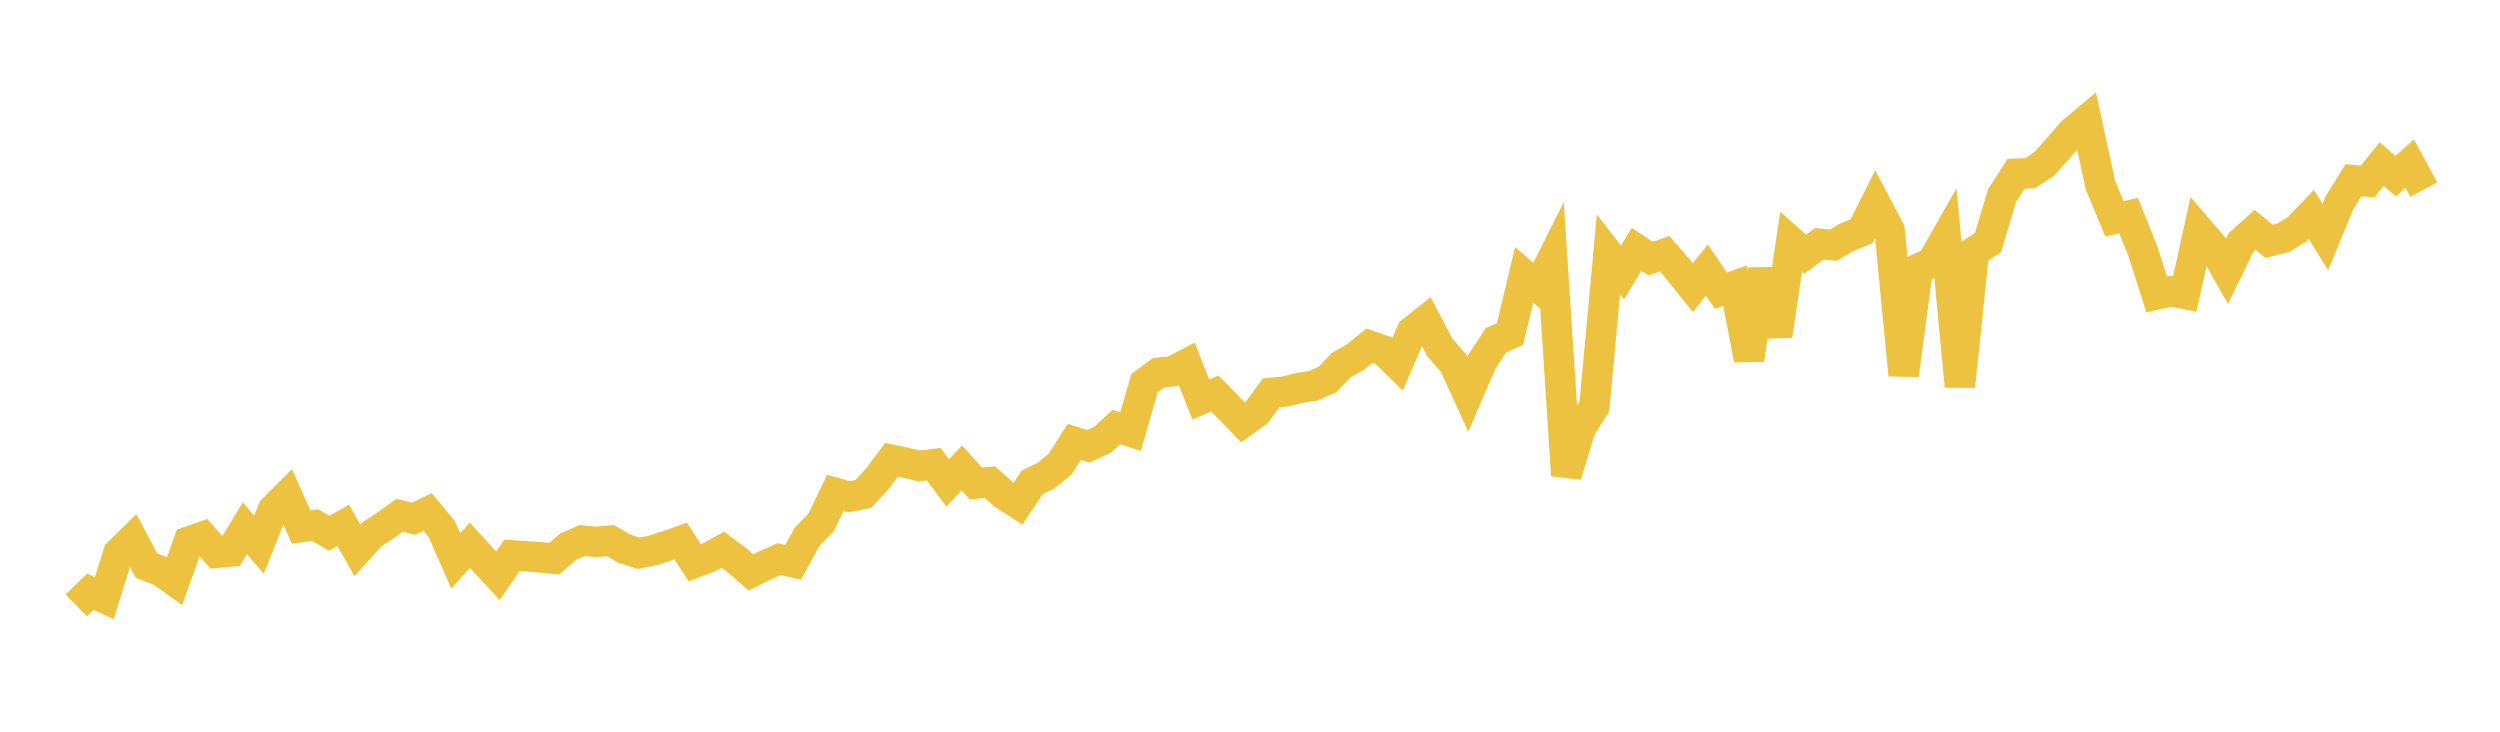 <svg width="164" height="48" xmlns="http://www.w3.org/2000/svg" xmlns:xlink="http://www.w3.org/1999/xlink"><path fill="none" stroke="rgb(237,194,64)" stroke-width="2" d="M5,39.718L5.922,38.817L6.844,39.239L7.766,36.282L8.689,35.374L9.611,37.106L10.533,37.456L11.455,38.114L12.377,35.534L13.299,35.211L14.222,36.261L15.144,36.177L16.066,34.652L16.988,35.733L17.91,33.428L18.832,32.508L19.754,34.575L20.677,34.448L21.599,34.984L22.521,34.467L23.443,36.098L24.365,35.073L25.287,34.471L26.21,33.802L27.132,34.031L28.054,33.588L28.976,34.701L29.898,36.793L30.82,35.77L31.743,36.775L32.665,37.772L33.587,36.432L34.509,36.492L35.431,36.559L36.353,36.652L37.275,35.856L38.198,35.458L39.12,35.549L40.042,35.466L40.964,35.999L41.886,36.295L42.808,36.111L43.731,35.82L44.653,35.491L45.575,36.915L46.497,36.564L47.419,36.063L48.341,36.745L49.263,37.549L50.186,37.088L51.108,36.68L52.03,36.885L52.952,35.206L53.874,34.262L54.796,32.329L55.719,32.589L56.641,32.398L57.563,31.4L58.485,30.161L59.407,30.353L60.329,30.568L61.251,30.447L62.174,31.682L63.096,30.697L64.018,31.719L64.94,31.626L65.862,32.455L66.784,33.045L67.707,31.649L68.629,31.198L69.551,30.441L70.473,28.988L71.395,29.282L72.317,28.852L73.24,28.012L74.162,28.314L75.084,25.131L76.006,24.453L76.928,24.356L77.85,23.874L78.772,26.201L79.695,25.814L80.617,26.752L81.539,27.703L82.461,27.04L83.383,25.773L84.305,25.684L85.228,25.451L86.15,25.307L87.072,24.902L87.994,23.942L88.916,23.423L89.838,22.675L90.76,22.994L91.683,23.89L92.605,21.755L93.527,21.026L94.449,22.783L95.371,23.845L96.293,25.858L97.216,23.724L98.138,22.319L99.06,21.916L99.982,18.033L100.904,18.824L101.826,16.989L102.749,31.183L103.671,28.143L104.593,26.651L105.515,16.685L106.437,17.88L107.359,16.353L108.281,16.964L109.204,16.646L110.126,17.714L111.048,18.867L111.97,17.716L112.892,19.068L113.814,18.747L114.737,23.586L115.659,17.704L116.581,22.014L117.503,15.86L118.425,16.675L119.347,15.993L120.269,16.084L121.192,15.542L122.114,15.176L123.036,13.351L123.958,15.104L124.88,24.599L125.802,17.642L126.725,17.215L127.647,15.599L128.569,25.343L129.491,16.516L130.413,15.913L131.335,12.836L132.257,11.396L133.18,11.364L134.102,10.751L135.024,9.722L135.946,8.656L136.868,7.884L137.79,12.145L138.713,14.359L139.635,14.146L140.557,16.43L141.479,19.312L142.401,19.105L143.323,19.282L144.246,15.091L145.168,16.164L146.09,17.794L147.012,15.913L147.934,15.084L148.856,15.828L149.778,15.598L150.701,15.035L151.623,14.072L152.545,15.548L153.467,13.308L154.389,11.825L155.311,11.909L156.234,10.764L157.156,11.555L158.078,10.732L159,12.44"></path></svg>